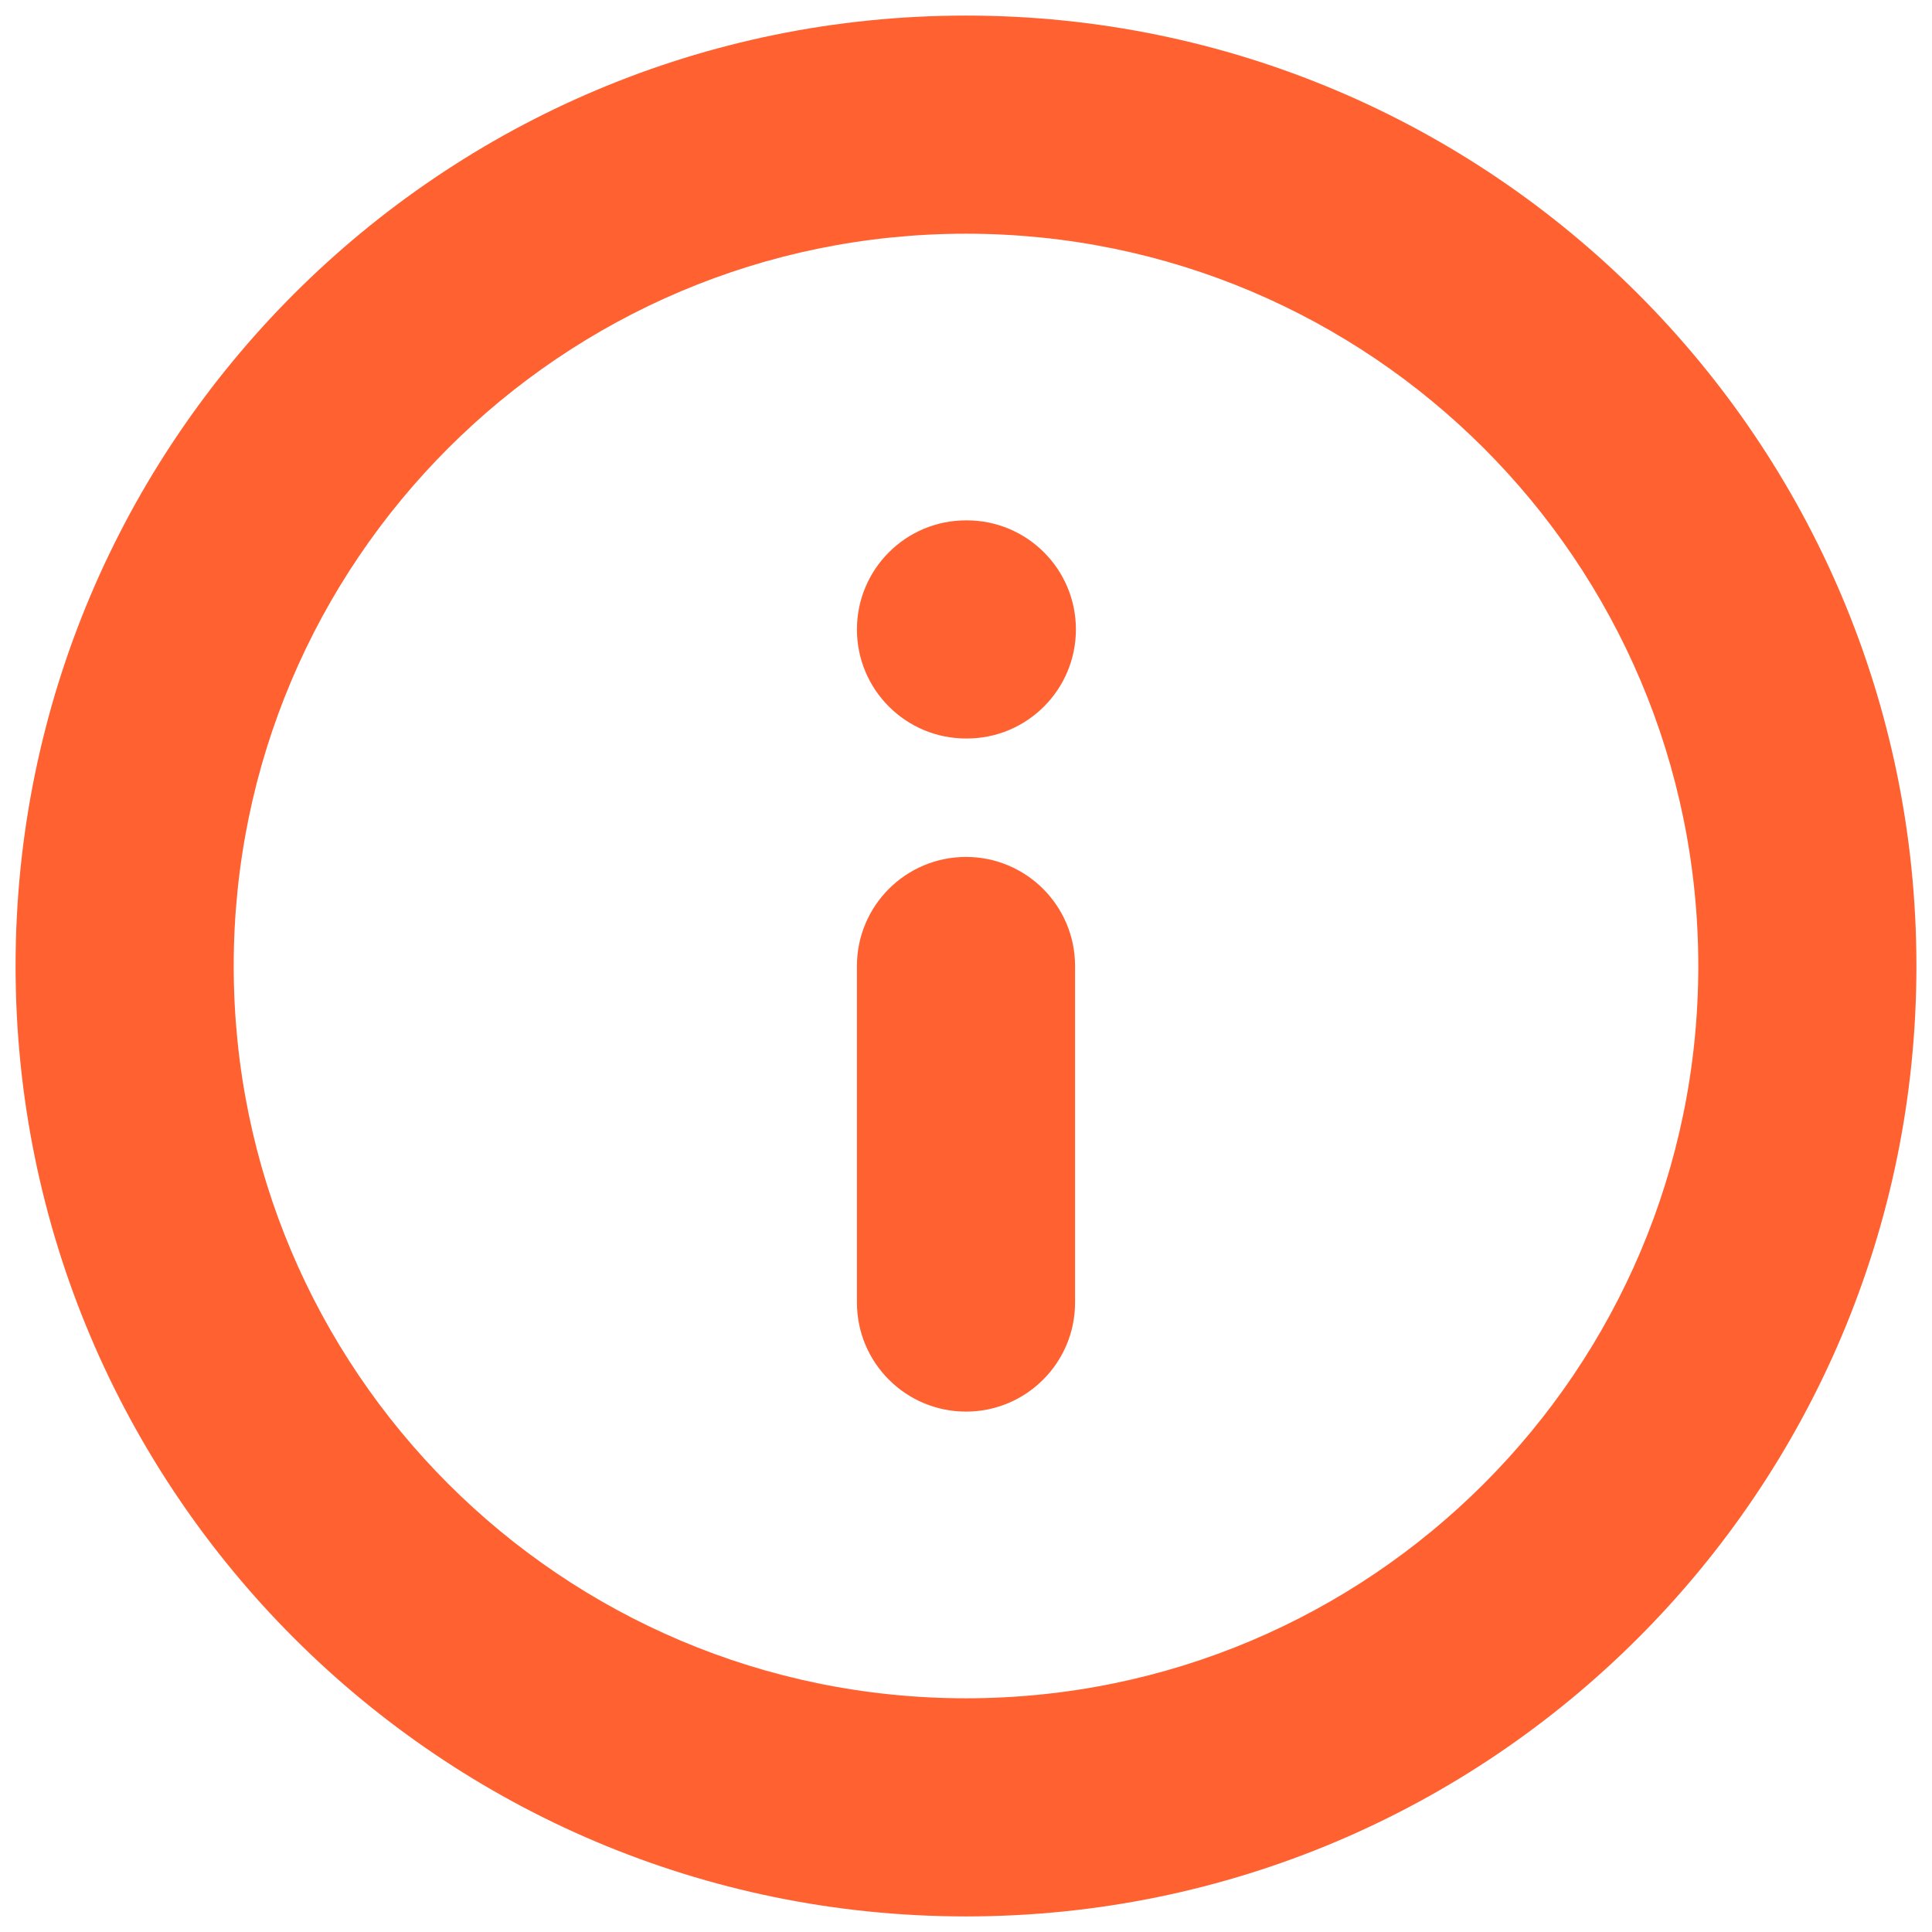 <svg width="62" height="62" viewBox="0 0 62 62" fill="none" xmlns="http://www.w3.org/2000/svg">
<path fill-rule="evenodd" clip-rule="evenodd" d="M31 7.5C18.021 7.5 7.5 18.021 7.5 31C7.5 43.979 18.021 54.5 31 54.5C43.979 54.5 54.5 43.979 54.5 31C54.5 18.021 43.979 7.5 31 7.5ZM0.5 31C0.5 14.155 14.155 0.5 31 0.5C47.845 0.5 61.5 14.155 61.5 31C61.5 47.845 47.845 61.5 31 61.5C14.155 61.5 0.5 47.845 0.5 31Z" fill="#FF6131"/>
<path fill-rule="evenodd" clip-rule="evenodd" d="M31 27.5C32.933 27.5 34.5 29.067 34.5 31V41.8C34.5 43.733 32.933 45.3 31 45.3C29.067 45.3 27.5 43.733 27.5 41.8V31C27.5 29.067 29.067 27.5 31 27.5Z" fill="#FF6131"/>
<path fill-rule="evenodd" clip-rule="evenodd" d="M27.5 20.199C27.5 18.266 29.067 16.699 31 16.699H31.027C32.96 16.699 34.527 18.266 34.527 20.199C34.527 22.132 32.96 23.699 31.027 23.699H31C29.067 23.699 27.5 22.132 27.5 20.199Z" fill="#FF6131"/>
</svg>
